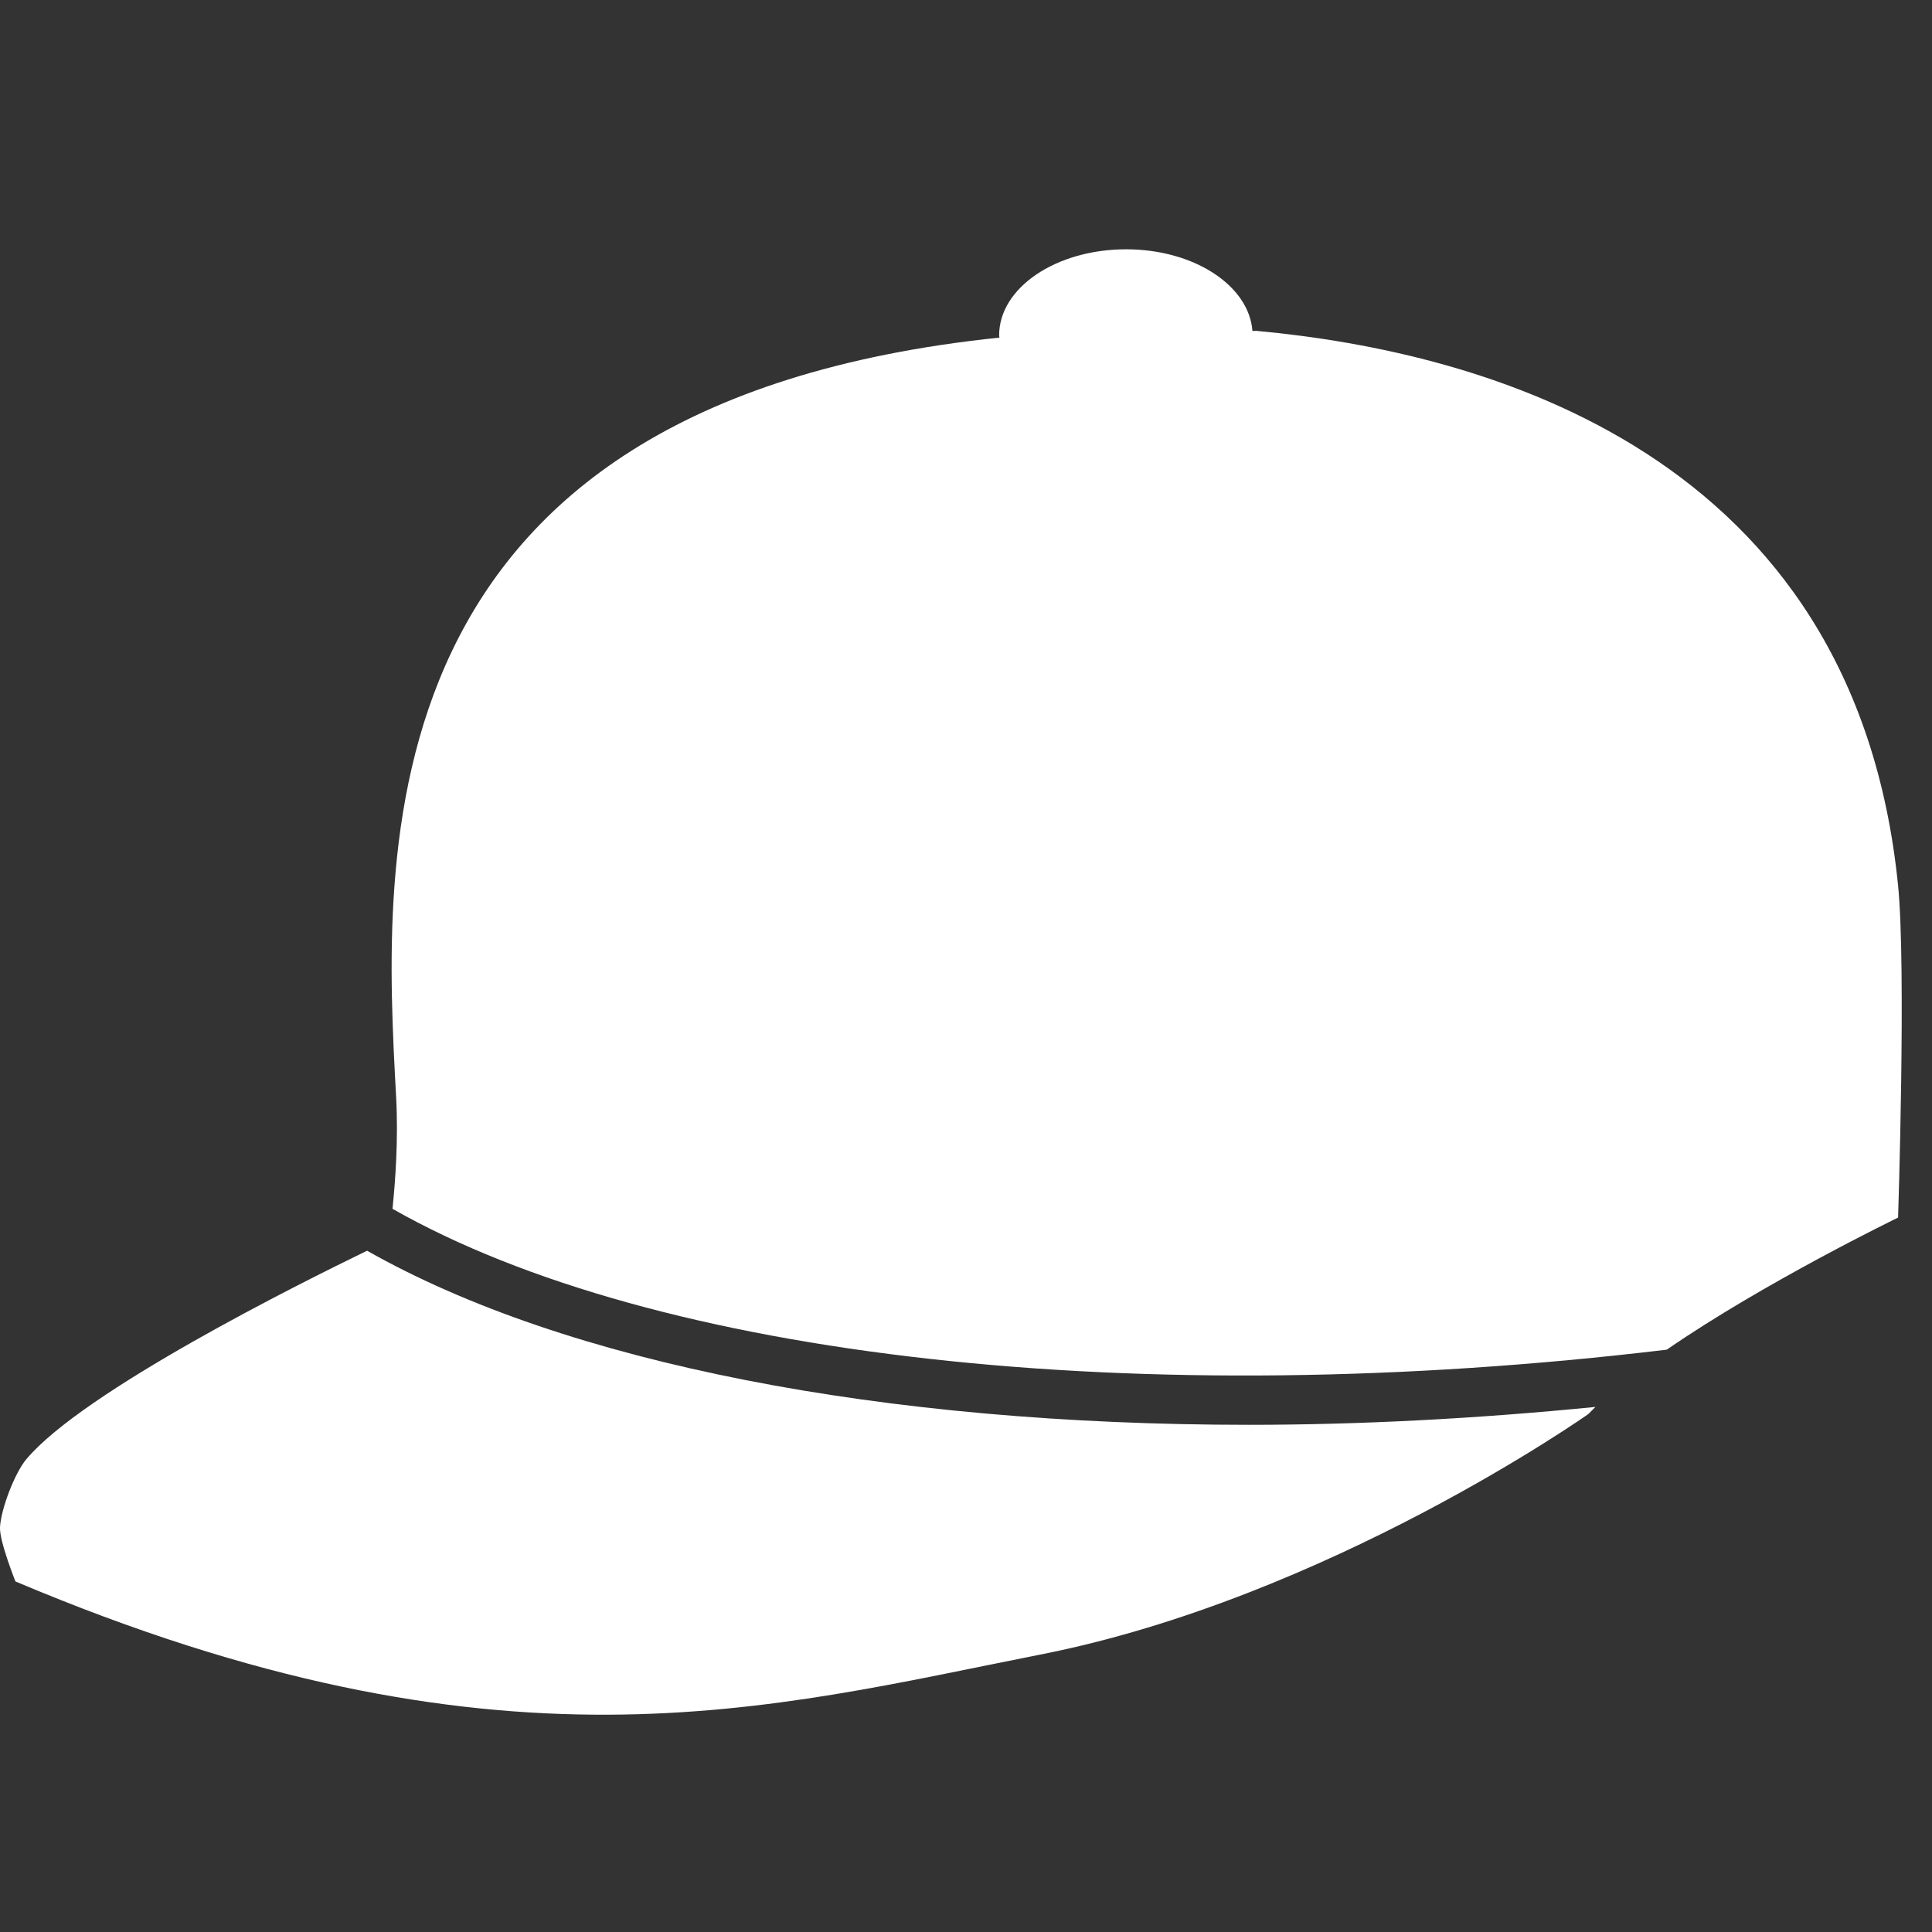 <svg xmlns:xlink="http://www.w3.org/1999/xlink" xmlns="http://www.w3.org/2000/svg" viewBox="0 0 1 1" width="20"  height="20" ><rect x="0" y="0" width="1" height="1" fill="#333333" stroke="none"/><defs><symbol id="footer-hat" viewBox="0 0 27 21">
<path d="M17.452 16.912C12.34 16.912 7.907 16.054 5.13 14.479C4.174 14.943 1.164 16.443 0.367 17.394C0.204 17.589 0.013 18.091 0 18.344C-0.009 18.541 0.216 19.101 0.216 19.101C6.975 21.958 10.755 20.869 14.533 20.124C18.553 19.335 22.198 16.761 22.198 16.761C22.229 16.728 22.265 16.694 22.297 16.662C20.639 16.826 19.013 16.912 17.452 16.912Z" fill="white"></path>
<path d="M17.56 1.624L17.503 1.625C17.455 0.99 16.686 0.484 15.738 0.484C14.758 0.484 13.963 1.022 13.963 1.686C13.963 1.697 13.967 1.707 13.967 1.718C4.985 2.651 5.353 8.938 5.536 12.332C5.568 12.926 5.525 13.511 5.485 13.893C9.149 15.979 15.915 16.745 23.293 15.862C24.659 14.92 26.526 14.016 26.526 14.016C26.526 14.016 26.641 10.53 26.526 9.375C25.918 3.313 20.733 1.916 17.56 1.624Z" fill="white"></path>
</symbol></defs><use xlink:href="#footer-hat" fill="#595B5C"></use></svg>
